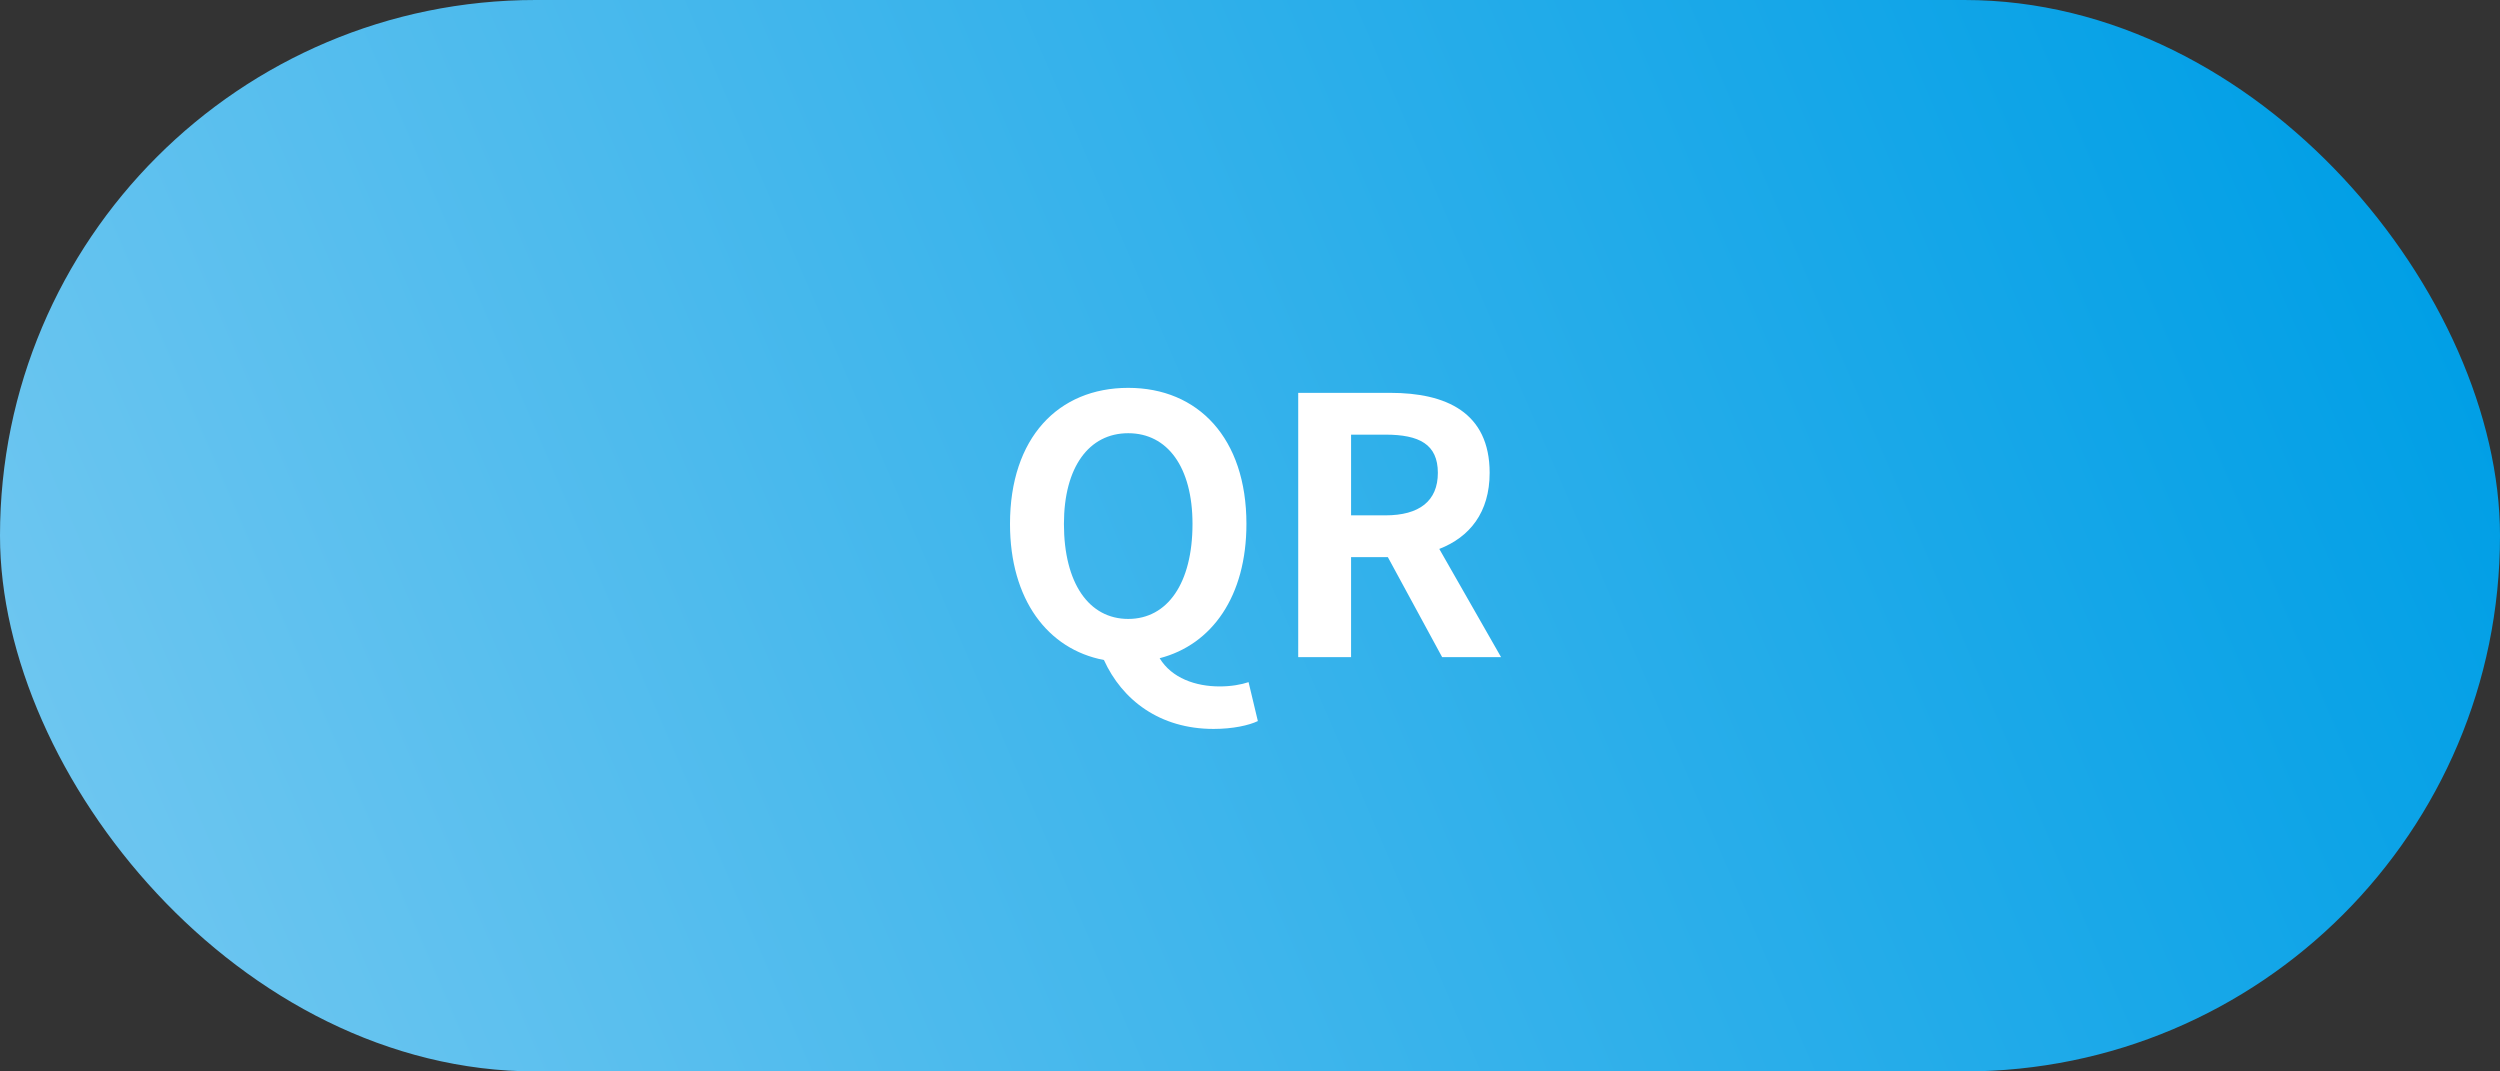 <?xml version="1.0" encoding="UTF-8"?>
<svg width="70px" height="30px" viewBox="0 0 70 30" version="1.1" xmlns="http://www.w3.org/2000/svg" xmlns:xlink="http://www.w3.org/1999/xlink">
    <rect x="0" y="0" width="70" height="30" fill="#333333" stroke="none"/>
    <title>Group 73</title>
    <defs>
        <linearGradient x1="100%" y1="40.816%" x2="1.11022302e-14%" y2="59.184%" id="linearGradient-1">
            <stop stop-color="#009FE6" offset="0%"></stop>
            <stop stop-color="#6DC6F0" offset="100%"></stop>
        </linearGradient>
    </defs>
    <g id="02_サービス一覧" stroke="none" stroke-width="1" fill="none" fill-rule="evenodd">
        <g id="Group-73">
            <rect id="Rectangle-Copy-2" fill="url(#linearGradient-1)" x="0" y="0" width="70" height="30" rx="15"></rect>
            <path d="M33.98,20.41 C34.52,20.41 34.97,20.31 35.22,20.19 L34.96,19.1 C34.75,19.17 34.47,19.22 34.15,19.22 C33.48,19.22 32.81,18.99 32.47,18.43 C33.94,18.05 34.9,16.69 34.9,14.67 C34.9,12.27 33.55,10.86 31.59,10.86 C29.63,10.86 28.28,12.26 28.28,14.67 C28.28,16.78 29.33,18.18 30.91,18.48 C31.42,19.6 32.47,20.41 33.98,20.41 Z M31.59,17.33 C30.49,17.33 29.79,16.33 29.79,14.67 C29.79,13.08 30.49,12.13 31.59,12.13 C32.69,12.13 33.39,13.08 33.39,14.67 C33.39,16.33 32.69,17.33 31.59,17.33 Z M37.83,18.4 L37.83,15.6 L38.86,15.6 L40.38,18.4 L42.03,18.4 L40.3,15.37 C41.15,15.04 41.71,14.35 41.71,13.24 C41.71,11.54 40.48,11 38.93,11 L36.35,11 L36.35,18.4 L37.83,18.4 Z M38.79,14.43 L37.83,14.43 L37.83,12.17 L38.79,12.17 C39.74,12.17 40.26,12.44 40.26,13.24 C40.26,14.03 39.74,14.43 38.79,14.43 Z" id="QR" fill="#FFFFFF" fill-rule="nonzero"></path>
        </g>
    </g>
</svg>